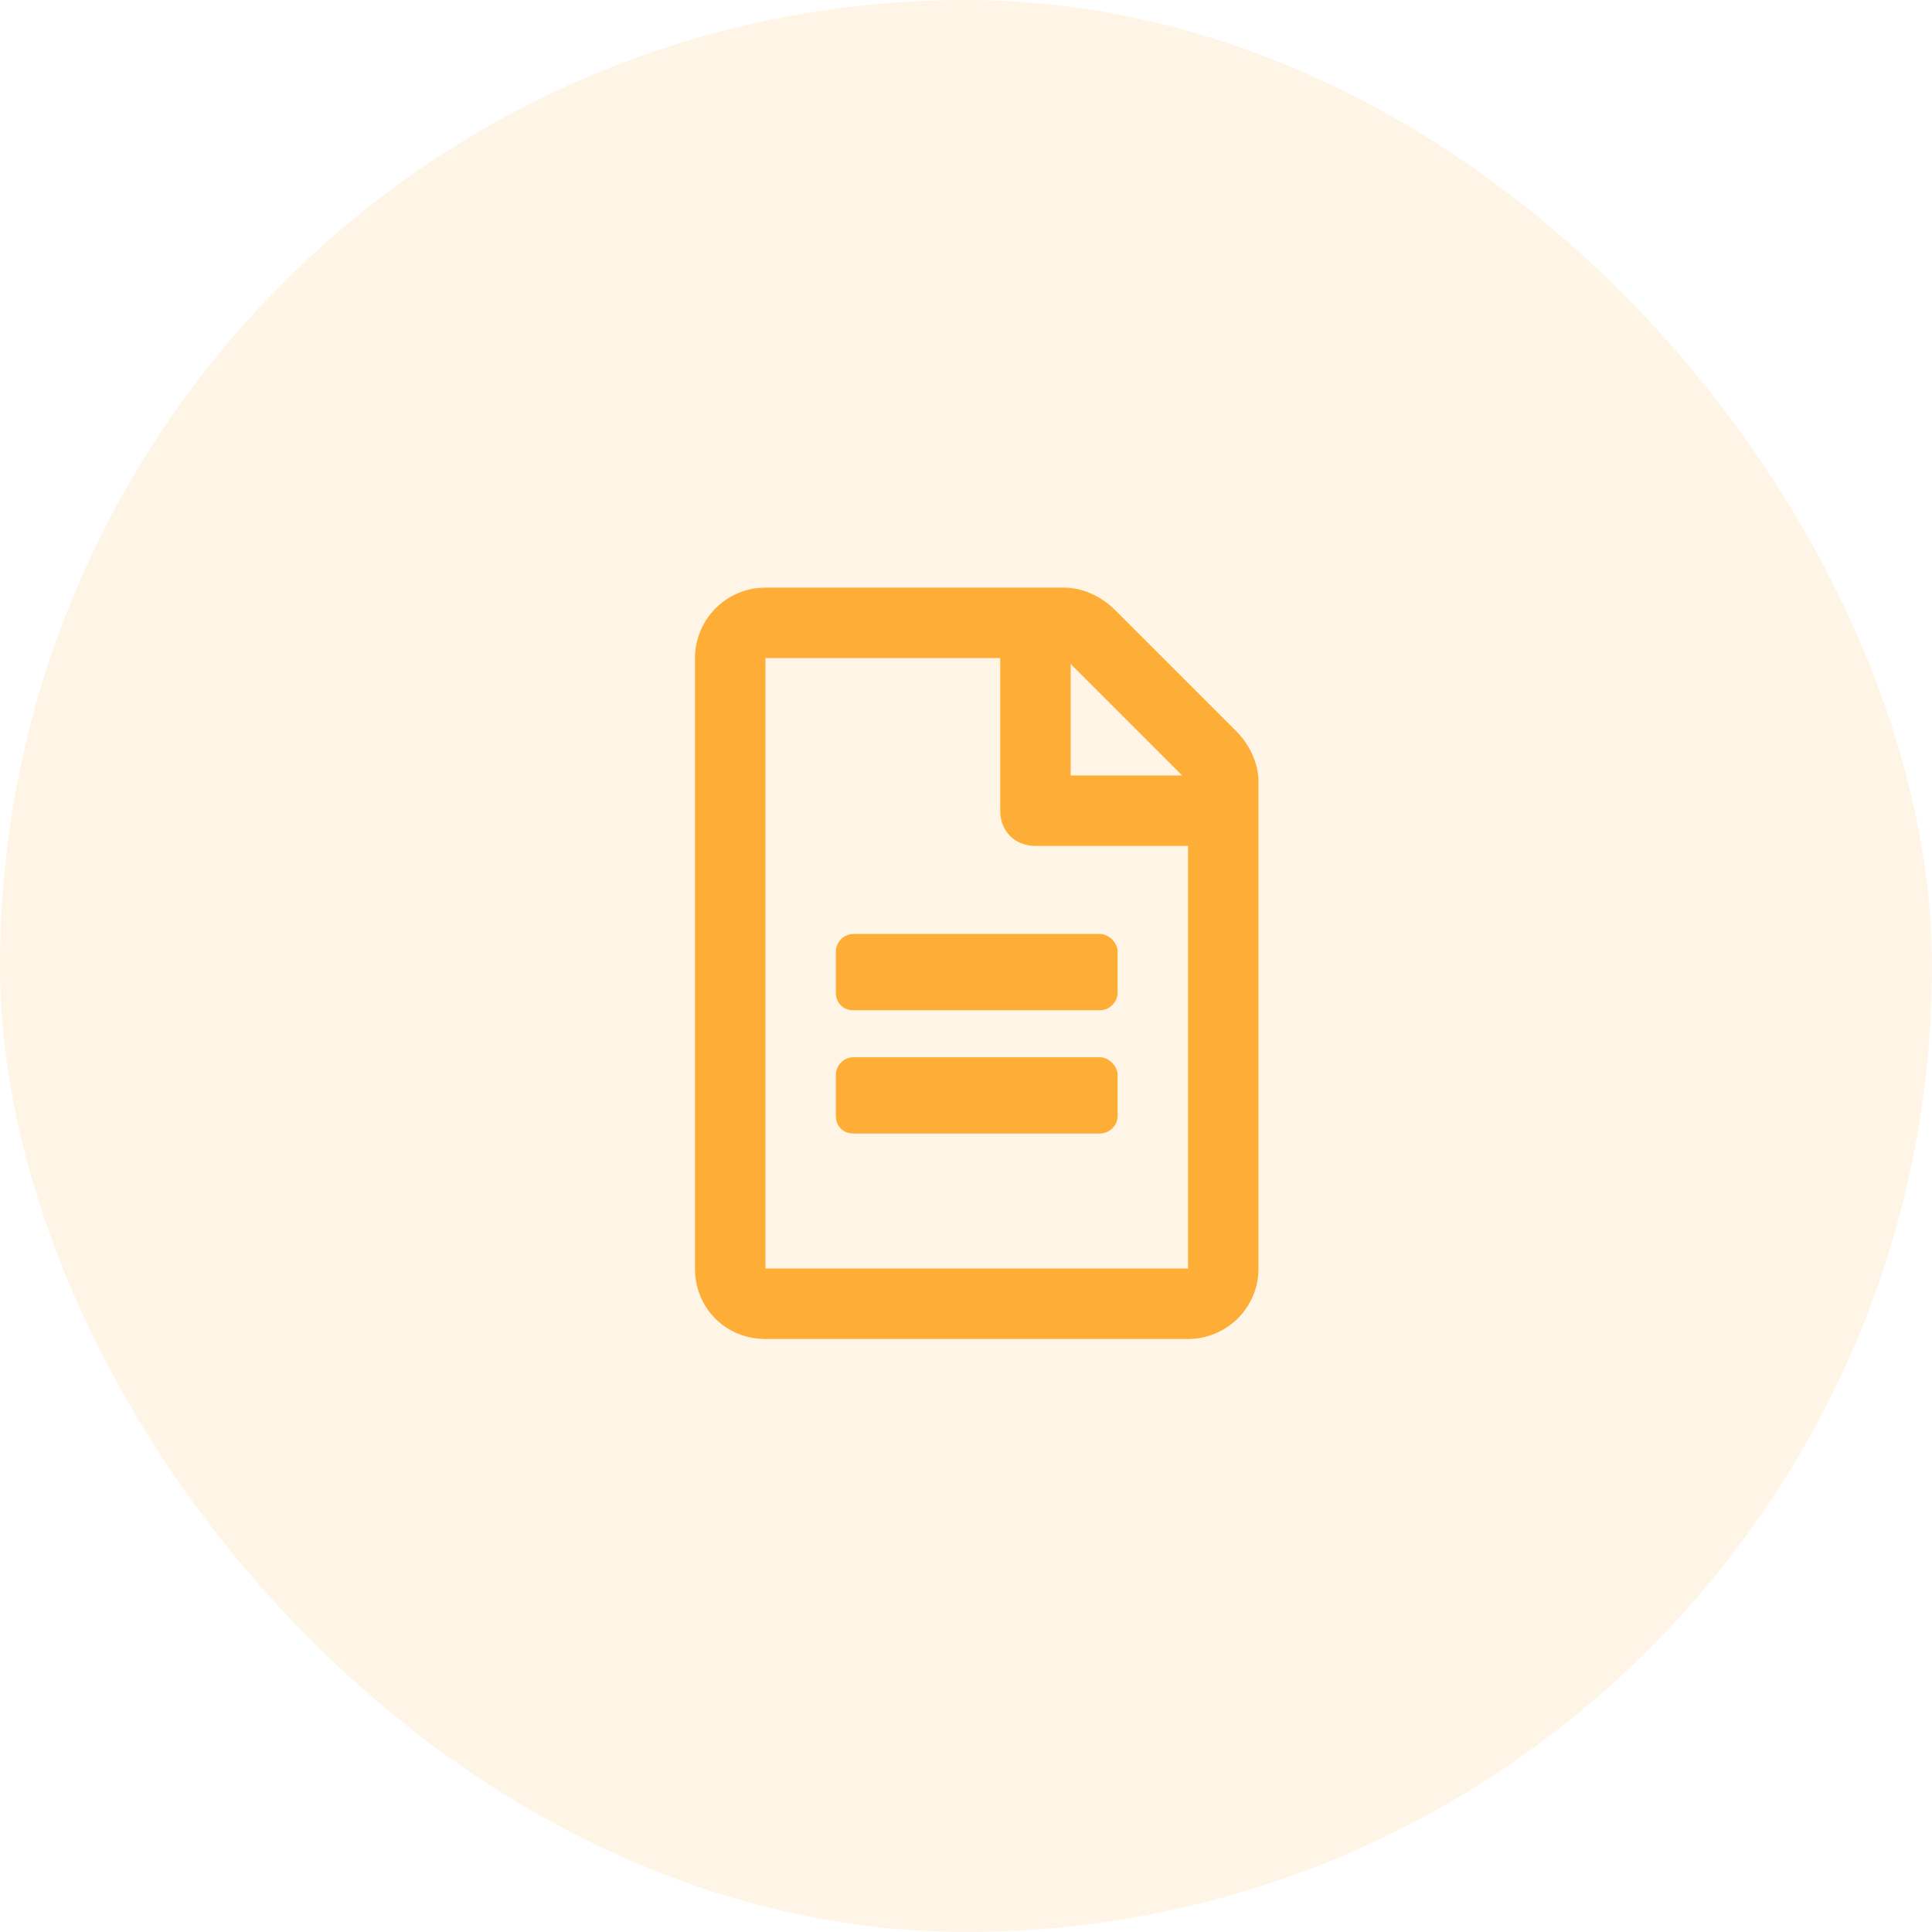 <?xml version="1.0" encoding="utf-8"?>
<svg xmlns="http://www.w3.org/2000/svg" width="90" height="90" fill="none" viewBox="0 0 90 90">
    <rect width="90" height="90" fill="#FEAE36" opacity=".12" rx="45"/>
    <path fill="#FEAE36" d="M52.063 44.328c0-.41-.41-.82-.82-.82H39.757c-.479 0-.82.41-.82.82v1.914c0 .479.341.82.82.82h11.484c.41 0 .82-.341.82-.82v-1.914zm-.82 4.922H39.757c-.479 0-.82.41-.82.82v1.914c0 .479.341.82.82.82h11.484c.41 0 .82-.341.82-.82V50.07c0-.41-.41-.82-.82-.82zm7.382-12.852c0-.82-.41-1.709-1.025-2.324L51.926 28.4c-.616-.615-1.504-1.025-2.324-1.025H35.656c-1.846 0-3.281 1.504-3.281 3.281v28.438c0 1.846 1.435 3.281 3.281 3.281h19.688c1.777 0 3.281-1.435 3.281-3.281V36.398zm-8.75-5.468l5.195 5.195h-5.195V30.93zm5.469 28.164H35.656V30.656h10.938v7.11c0 .957.683 1.64 1.64 1.64h7.11v19.688z"/>
</svg>